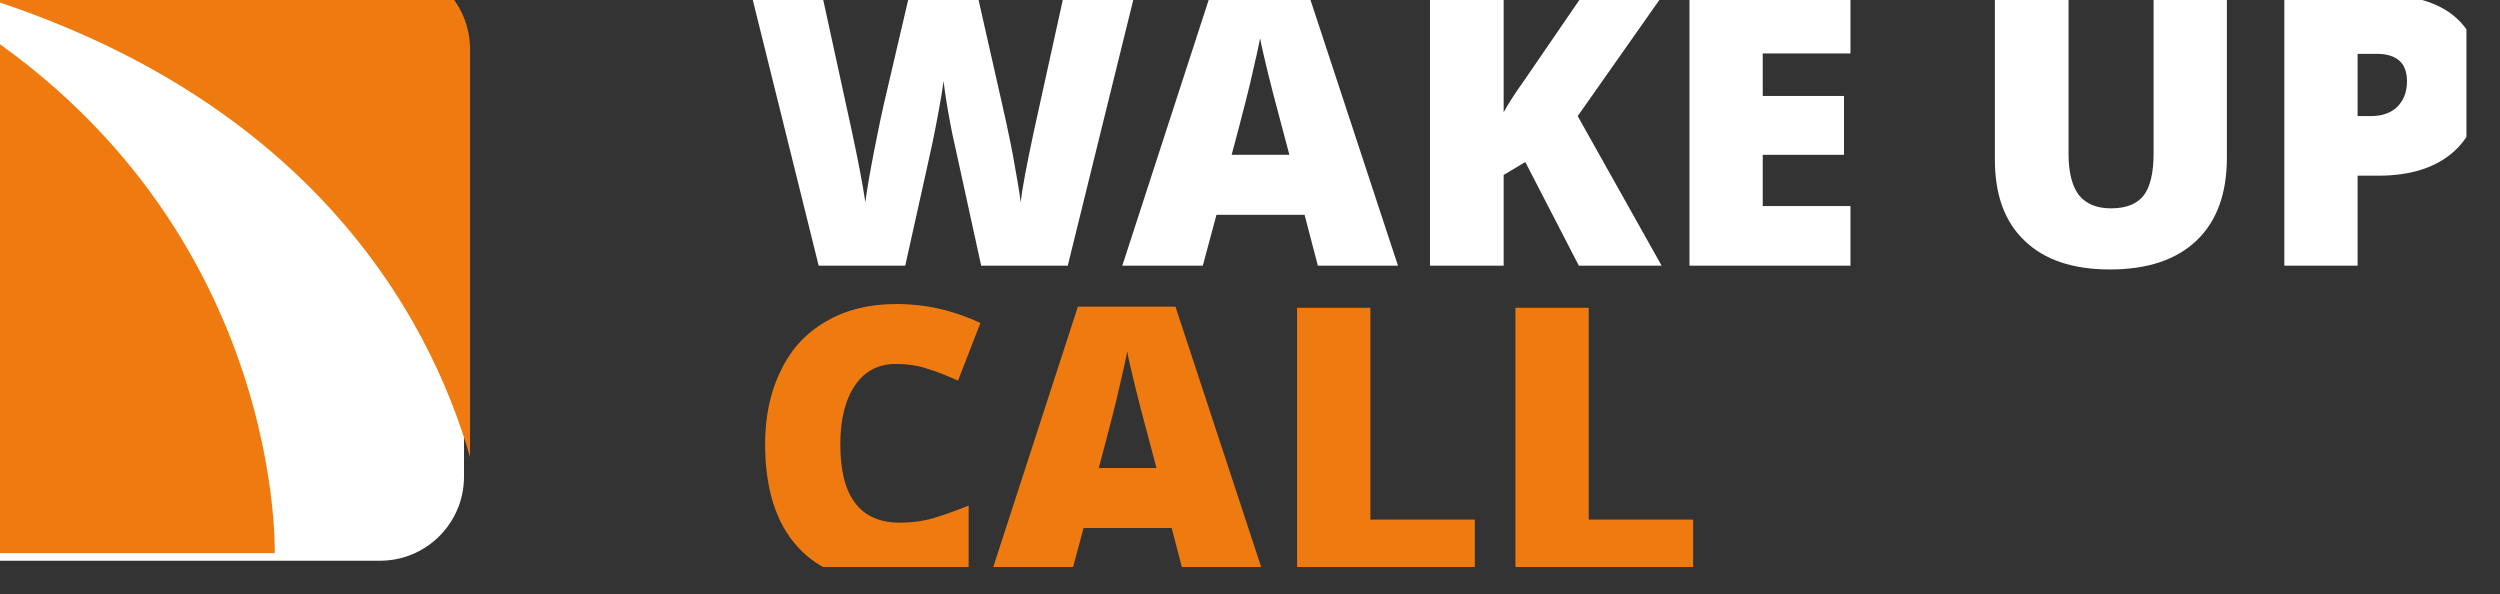 <svg xmlns="http://www.w3.org/2000/svg" xmlns:xlink="http://www.w3.org/1999/xlink" xmlns:serif="http://www.serif.com/" width="100%" height="100%" viewBox="0 0 425 101" xml:space="preserve" style="fill-rule:evenodd;clip-rule:evenodd;stroke-linejoin:round;stroke-miterlimit:2;"><rect x="0" y="0" width="425" height="101" fill="#333333" stroke="none"/>    <g transform="matrix(1,0,0,1,-49333,-25961)">        <g id="LOGO-ABTG" serif:id="LOGO ABTG">        </g>        <g id="Tavola-da-disegno272" serif:id="Tavola da disegno272" transform="matrix(0.87,0,0,0.409,6407.29,15338.9)">            <rect x="49333.4" y="25961" width="488.442" height="245.588" style="fill:none;"></rect>            <clipPath id="_clip1">                <rect x="49333.4" y="25961" width="488.442" height="245.588"></rect>            </clipPath>            <g clip-path="url(#_clip1)">                <g transform="matrix(6.183,0,0,13.149,-256435,-316554)">                    <g transform="matrix(12,0,0,12,49477.7,26057.9)">                        <path d="M0.848,-0L0.62,-0L0.552,-0.311C0.549,-0.324 0.543,-0.35 0.536,-0.389C0.529,-0.427 0.524,-0.46 0.521,-0.486C0.518,-0.465 0.514,-0.438 0.508,-0.407C0.502,-0.376 0.497,-0.347 0.491,-0.32C0.485,-0.294 0.462,-0.187 0.42,-0L0.192,-0L0.015,-0.714L0.201,-0.714L0.279,-0.356C0.296,-0.277 0.308,-0.214 0.315,-0.167C0.319,-0.2 0.327,-0.245 0.338,-0.302C0.349,-0.359 0.359,-0.406 0.368,-0.444L0.431,-0.714L0.61,-0.714L0.671,-0.444C0.681,-0.401 0.692,-0.351 0.703,-0.294C0.713,-0.237 0.721,-0.195 0.724,-0.167C0.728,-0.203 0.74,-0.266 0.759,-0.355L0.838,-0.714L1.024,-0.714L0.848,-0Z" style="fill:white;fill-rule:nonzero;"></path>                    </g>                    <g transform="matrix(12,0,0,12,49489.6,26057.9)">                        <path d="M0.515,-0L0.48,-0.134L0.248,-0.134L0.212,-0L0,-0L0.233,-0.717L0.49,-0.717L0.726,-0L0.515,-0ZM0.44,-0.292L0.409,-0.409C0.402,-0.435 0.393,-0.469 0.383,-0.51C0.373,-0.552 0.366,-0.581 0.363,-0.599C0.36,-0.583 0.354,-0.555 0.345,-0.517C0.337,-0.479 0.318,-0.404 0.288,-0.292L0.44,-0.292Z" style="fill:white;fill-rule:nonzero;"></path>                    </g>                    <g transform="matrix(12,0,0,12,49498.4,26057.9)">                        <path d="M0.687,-0L0.469,-0L0.328,-0.273L0.271,-0.239L0.271,-0L0.077,-0L0.077,-0.714L0.271,-0.714L0.271,-0.404C0.281,-0.423 0.3,-0.453 0.33,-0.495L0.48,-0.714L0.691,-0.714L0.466,-0.394L0.687,-0Z" style="fill:white;fill-rule:nonzero;"></path>                    </g>                    <g transform="matrix(12,0,0,12,49506.6,26057.9)">                        <path d="M0.501,-0L0.077,-0L0.077,-0.714L0.501,-0.714L0.501,-0.559L0.27,-0.559L0.27,-0.447L0.484,-0.447L0.484,-0.292L0.27,-0.292L0.27,-0.157L0.501,-0.157L0.501,-0Z" style="fill:white;fill-rule:nonzero;"></path>                    </g>                    <g transform="matrix(12,0,0,12,49516.3,26057.9)">                        <path d="M0.684,-0.714L0.684,-0.284C0.684,-0.191 0.658,-0.118 0.605,-0.067C0.552,-0.016 0.476,0.01 0.376,0.01C0.279,0.01 0.204,-0.015 0.152,-0.065C0.099,-0.115 0.073,-0.186 0.073,-0.28L0.073,-0.714L0.267,-0.714L0.267,-0.295C0.267,-0.244 0.277,-0.208 0.295,-0.185C0.314,-0.162 0.342,-0.151 0.379,-0.151C0.418,-0.151 0.447,-0.162 0.465,-0.185C0.482,-0.207 0.491,-0.244 0.491,-0.296L0.491,-0.714L0.684,-0.714Z" style="fill:white;fill-rule:nonzero;"></path>                    </g>                    <g transform="matrix(12,0,0,12,49525.4,26057.9)">                        <path d="M0.595,-0.487C0.595,-0.407 0.572,-0.345 0.525,-0.302C0.478,-0.259 0.411,-0.237 0.324,-0.237L0.27,-0.237L0.27,-0L0.077,-0L0.077,-0.714L0.324,-0.714C0.414,-0.714 0.482,-0.694 0.527,-0.655C0.573,-0.615 0.595,-0.559 0.595,-0.487ZM0.27,-0.394L0.305,-0.394C0.334,-0.394 0.357,-0.402 0.374,-0.418C0.391,-0.435 0.4,-0.457 0.4,-0.486C0.4,-0.534 0.373,-0.558 0.32,-0.558L0.27,-0.558L0.27,-0.394Z" style="fill:white;fill-rule:nonzero;"></path>                    </g>                    <g transform="matrix(12,0,0,12,49477.7,26067.8)">                        <path d="M0.395,-0.566C0.349,-0.566 0.313,-0.547 0.288,-0.51C0.262,-0.472 0.249,-0.42 0.249,-0.354C0.249,-0.217 0.301,-0.148 0.406,-0.148C0.437,-0.148 0.468,-0.152 0.498,-0.161C0.527,-0.17 0.557,-0.181 0.587,-0.193L0.587,-0.03C0.527,-0.003 0.46,0.01 0.385,0.01C0.277,0.01 0.194,-0.021 0.137,-0.084C0.08,-0.146 0.051,-0.237 0.051,-0.355C0.051,-0.429 0.065,-0.494 0.093,-0.55C0.12,-0.606 0.16,-0.649 0.213,-0.679C0.265,-0.709 0.326,-0.724 0.397,-0.724C0.474,-0.724 0.548,-0.707 0.618,-0.674L0.559,-0.522C0.533,-0.534 0.506,-0.545 0.48,-0.553C0.454,-0.562 0.425,-0.566 0.395,-0.566Z" style="fill:rgb(239,123,16);fill-rule:nonzero;"></path>                    </g>                    <g transform="matrix(12,0,0,12,49485.4,26067.8)">                        <path d="M0.515,-0L0.48,-0.134L0.248,-0.134L0.212,-0L0,-0L0.233,-0.717L0.49,-0.717L0.726,-0L0.515,-0ZM0.44,-0.292L0.409,-0.409C0.402,-0.435 0.393,-0.469 0.383,-0.51C0.373,-0.552 0.366,-0.581 0.363,-0.599C0.36,-0.583 0.354,-0.555 0.345,-0.517C0.337,-0.479 0.318,-0.404 0.288,-0.292L0.44,-0.292Z" style="fill:rgb(239,123,16);fill-rule:nonzero;"></path>                    </g>                    <g transform="matrix(12,0,0,12,49494.2,26067.8)">                        <path d="M0.077,-0L0.077,-0.714L0.27,-0.714L0.27,-0.156L0.545,-0.156L0.545,-0L0.077,-0Z" style="fill:rgb(239,123,16);fill-rule:nonzero;"></path>                    </g>                    <g transform="matrix(12,0,0,12,49501.1,26067.8)">                        <path d="M0.077,-0L0.077,-0.714L0.27,-0.714L0.27,-0.156L0.545,-0.156L0.545,-0L0.077,-0Z" style="fill:rgb(239,123,16);fill-rule:nonzero;"></path>                    </g>                </g>                <g transform="matrix(1.039,0,0,0.995,-1942.31,125.235)">                    <g transform="matrix(0.23,0,0,0.511,38337.4,12478.5)">                        <path d="M48291.9,26459.3C48291.9,26421.4 48261.2,26390.6 48223.2,26390.6L47874.4,26390.6C47836.5,26390.6 47805.7,26421.4 47805.7,26459.3L47805.7,26802.7C47805.7,26840.6 47836.5,26871.4 47874.4,26871.4L48223.2,26871.4C48261.2,26871.4 48291.9,26840.6 48291.9,26802.7L48291.9,26459.3Z" style="fill:white;"></path>                    </g>                    <g transform="matrix(4.174,0,0,9.281,49333.6,25957.5)">                        <path d="M26.85,22.52L26.85,4.16C26.85,2.07 25.16,0.38 23.07,0.38L3.83,0.38C3.1,0.38 2.42,0.59 1.84,0.95C19.48,5.31 25.08,16.36 26.85,22.52Z" style="fill:rgb(239,123,16);fill-rule:nonzero;"></path>                    </g>                    <g transform="matrix(4.174,0,0,9.281,49333.6,25957.5)">                        <path d="M1.36,1.31C0.56,2 0.06,3.02 0.06,4.16L0.06,23.07C0.06,25.16 1.75,26.84 3.84,26.84L18.05,26.84C18.05,26.72 18.5,10.15 1.36,1.31Z" style="fill:rgb(239,123,16);fill-rule:nonzero;"></path>                    </g>                </g>            </g>        </g>    </g></svg>